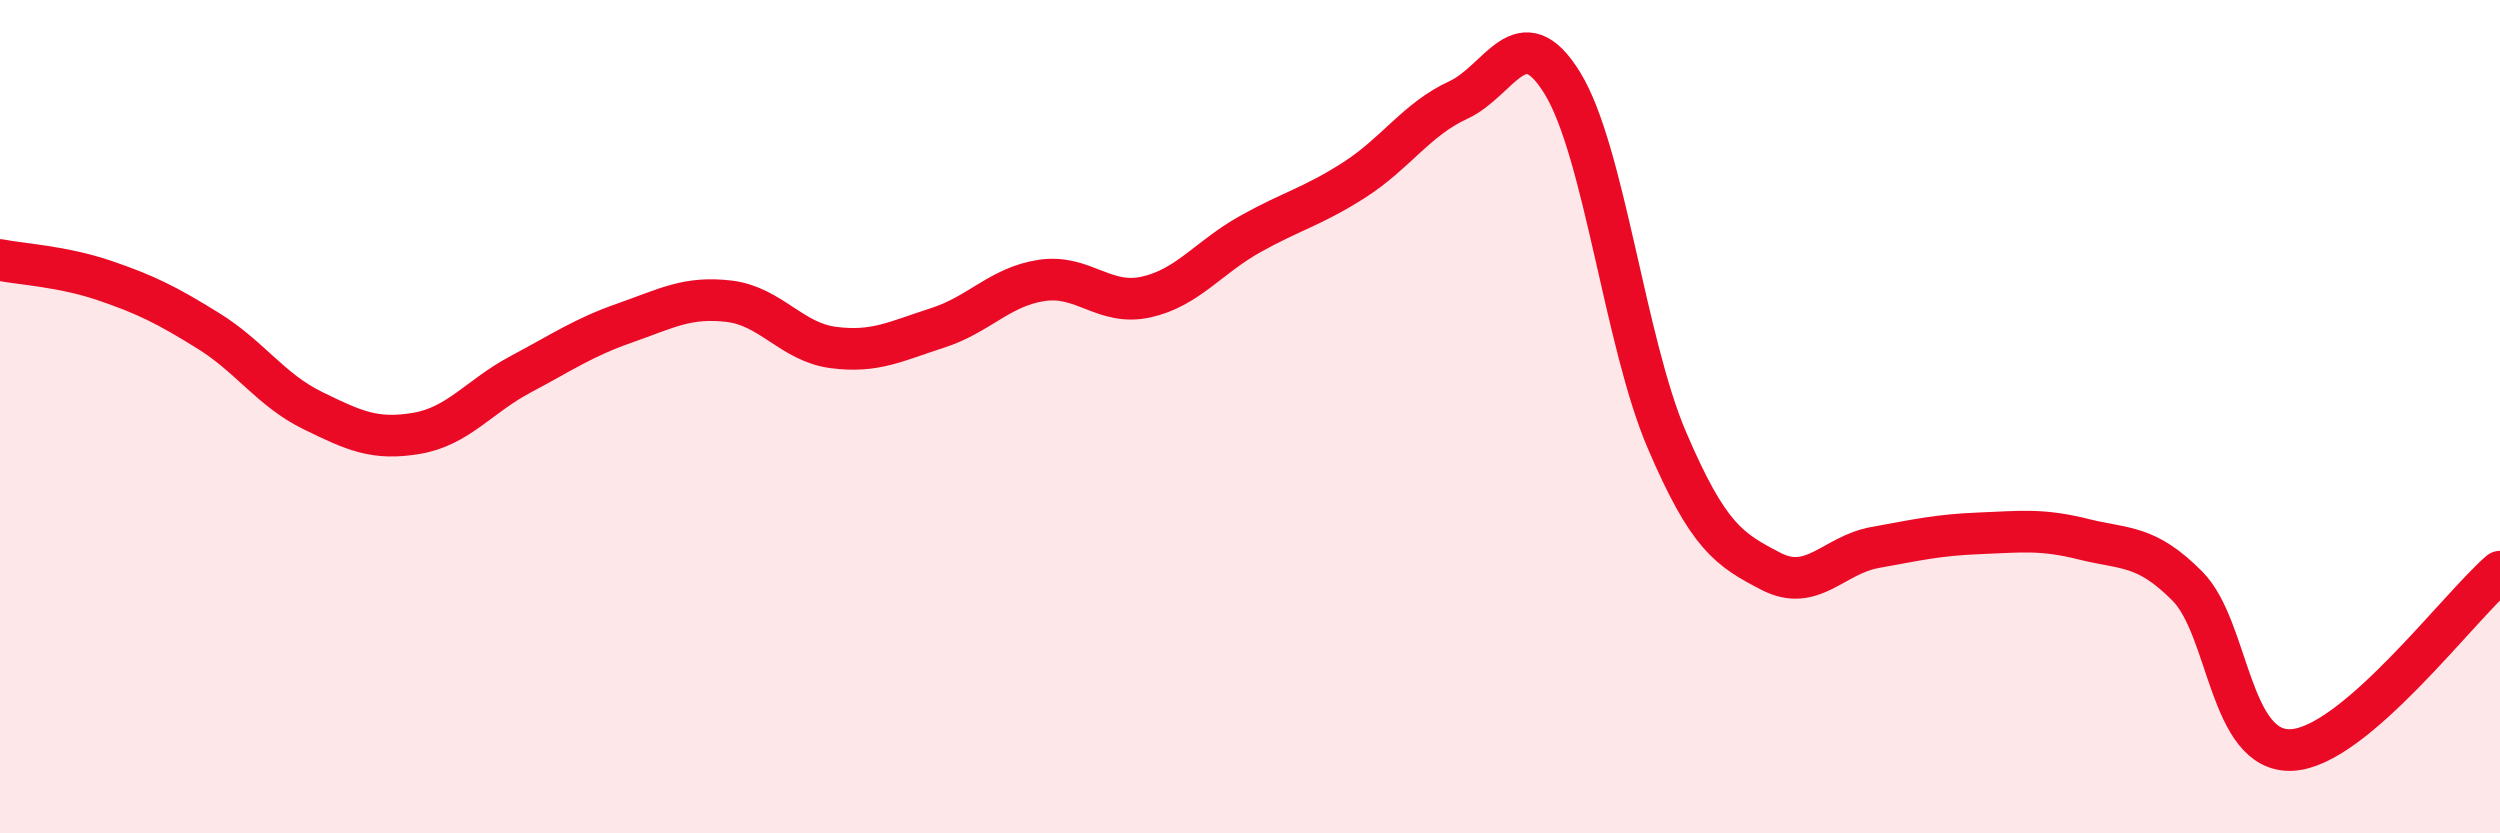 
    <svg width="60" height="20" viewBox="0 0 60 20" xmlns="http://www.w3.org/2000/svg">
      <path
        d="M 0,6.24 C 0.5,6.34 1.5,6.39 2.5,6.73 C 3.5,7.07 4,7.32 5,7.94 C 6,8.56 6.5,9.36 7.5,9.85 C 8.5,10.34 9,10.57 10,10.4 C 11,10.23 11.5,9.51 12.5,8.98 C 13.5,8.45 14,8.1 15,7.75 C 16,7.4 16.5,7.11 17.5,7.23 C 18.5,7.35 19,8.21 20,8.34 C 21,8.47 21.5,8.19 22.5,7.87 C 23.5,7.55 24,6.88 25,6.73 C 26,6.58 26.5,7.35 27.5,7.13 C 28.5,6.91 29,6.18 30,5.62 C 31,5.06 31.5,4.96 32.5,4.32 C 33.5,3.68 34,2.86 35,2.4 C 36,1.94 36.5,0.37 37.5,2 C 38.5,3.63 39,8.21 40,10.55 C 41,12.89 41.5,13.19 42.5,13.71 C 43.5,14.23 44,13.32 45,13.14 C 46,12.96 46.5,12.84 47.5,12.8 C 48.5,12.76 49,12.69 50,12.94 C 51,13.19 51.5,13.06 52.5,14.07 C 53.5,15.08 53.5,18.07 55,18 C 56.5,17.93 59,14.58 60,13.72L60 20L0 20Z"
        fill="#EB0A25"
        opacity="0.1"
        stroke-linecap="round"
        stroke-linejoin="round"
      />
      <path
        d="M 0,6.24 C 0.5,6.34 1.5,6.39 2.5,6.73 C 3.5,7.07 4,7.32 5,7.94 C 6,8.56 6.5,9.36 7.5,9.85 C 8.5,10.34 9,10.57 10,10.4 C 11,10.23 11.5,9.51 12.5,8.98 C 13.5,8.45 14,8.1 15,7.75 C 16,7.4 16.5,7.11 17.5,7.23 C 18.5,7.35 19,8.21 20,8.34 C 21,8.47 21.5,8.19 22.5,7.87 C 23.5,7.55 24,6.88 25,6.73 C 26,6.58 26.5,7.35 27.5,7.13 C 28.5,6.91 29,6.18 30,5.62 C 31,5.06 31.5,4.96 32.5,4.32 C 33.5,3.68 34,2.86 35,2.4 C 36,1.94 36.5,0.37 37.5,2 C 38.5,3.63 39,8.21 40,10.55 C 41,12.89 41.5,13.19 42.5,13.71 C 43.5,14.23 44,13.32 45,13.14 C 46,12.96 46.5,12.84 47.5,12.8 C 48.5,12.76 49,12.69 50,12.94 C 51,13.19 51.5,13.06 52.5,14.07 C 53.5,15.08 53.5,18.07 55,18 C 56.5,17.93 59,14.58 60,13.72"
        stroke="#EB0A25"
        stroke-width="1"
        fill="none"
        stroke-linecap="round"
        stroke-linejoin="round"
      />
    </svg>
  